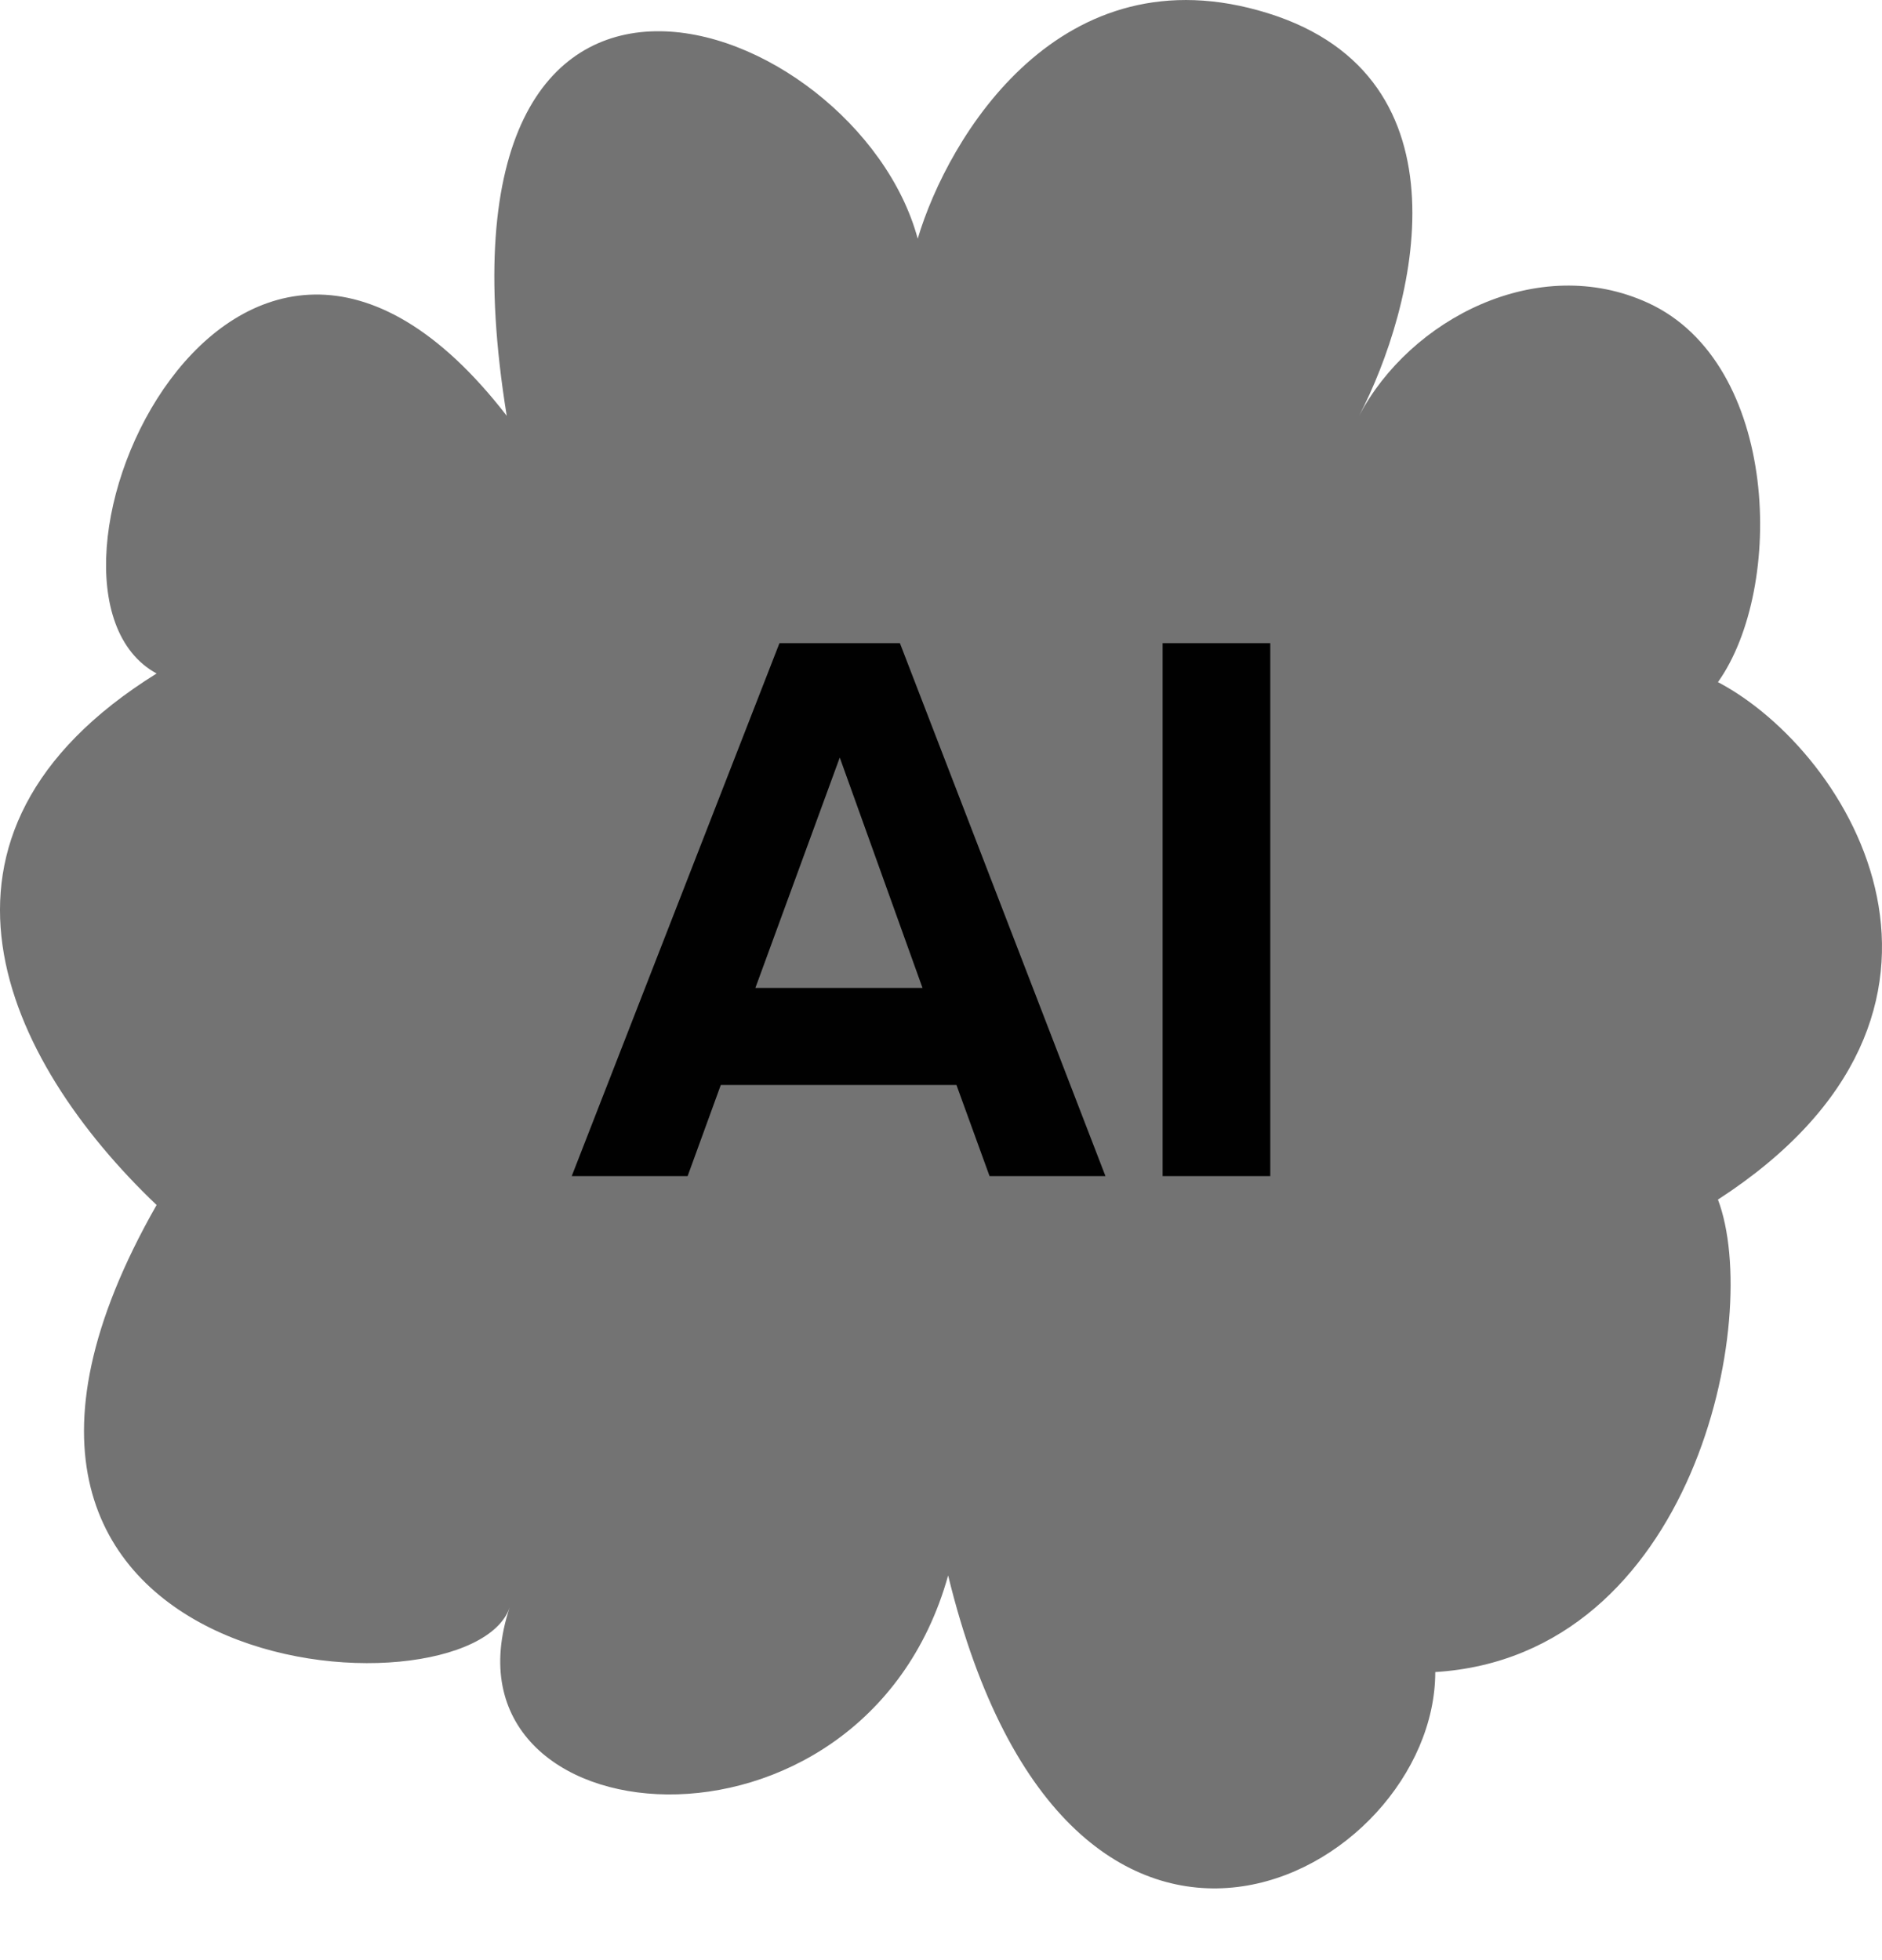 <svg width="24" height="25" viewBox="0 0 24 25" fill="none" xmlns="http://www.w3.org/2000/svg">
<path d="M11.703 3.044C12.091 1.743 13.527 -0.654 16.167 0.168C18.807 0.989 18.044 3.934 17.332 5.303C17.979 4.071 19.613 3.217 21.02 3.865C22.692 4.635 22.762 7.5 21.908 8.7C23.615 9.6 25.607 12.9 21.908 15.3C22.477 16.8 21.603 21.121 18.303 21.326C18.303 23.911 13.644 26.462 12.091 20.094C11 24 5.5 23.5 6.5 20.5C6 22 -1.5 21.5 1.997 15.369C0.057 13.52 -1.303 10.644 1.997 8.59C0 7.5 2.968 0.784 6.462 5.303C5.297 -1.887 10.926 0.168 11.703 3.044Z" fill="#737373"/>
<path d="M7.291 15L9.94 8.203H11.476L14.097 15H12.619L12.197 13.838H9.192L8.769 15H7.291ZM9.633 12.6H11.764L10.709 9.662L9.633 12.6ZM14.826 15V8.203H16.199V15H14.826Z" fill="#010101"/>
</svg>
